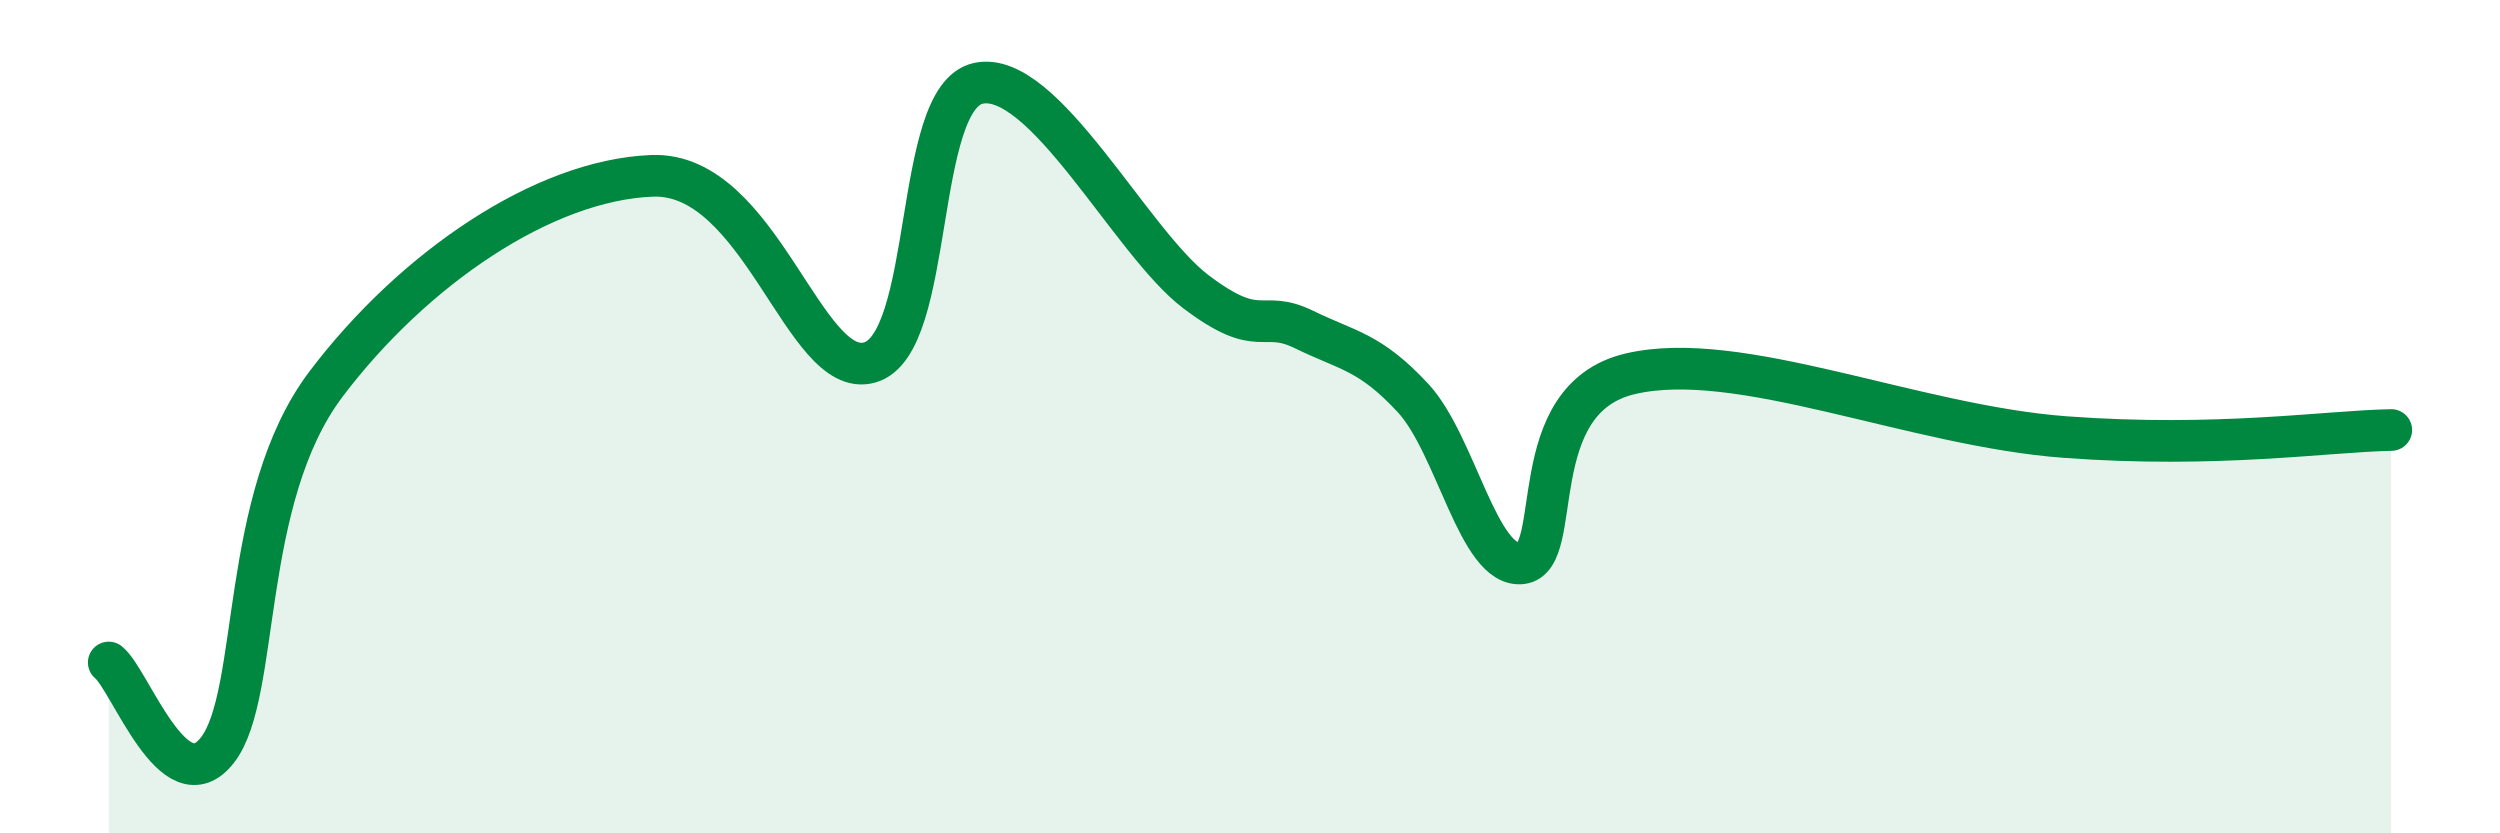 
    <svg width="60" height="20" viewBox="0 0 60 20" xmlns="http://www.w3.org/2000/svg">
      <path
        d="M 2.61,15.9 C 3.13,16.32 4.18,19.34 5.22,18 C 6.26,16.66 5.74,11.97 7.83,9.21 C 9.92,6.45 13.04,4.32 15.65,4.22 C 18.26,4.12 19.3,9.14 20.87,8.7 C 22.44,8.26 21.91,2.34 23.48,2 C 25.05,1.66 27.14,5.82 28.7,7 C 30.26,8.18 30.26,7.4 31.3,7.91 C 32.34,8.42 32.87,8.43 33.91,9.55 C 34.95,10.67 35.48,13.64 36.52,13.52 C 37.56,13.4 36.52,9.58 39.13,8.97 C 41.74,8.36 45.92,10.22 49.57,10.49 C 53.22,10.76 55.83,10.35 57.39,10.32L57.39 20L2.61 20Z"
        fill="#008740"
        opacity="0.1"
        stroke-linecap="round"
        stroke-linejoin="round"
      />
      <path
        d="M 2.61,15.9 C 3.13,16.32 4.18,19.34 5.22,18 C 6.26,16.66 5.74,11.97 7.83,9.21 C 9.92,6.45 13.04,4.32 15.65,4.22 C 18.26,4.12 19.3,9.14 20.87,8.7 C 22.44,8.26 21.91,2.34 23.48,2 C 25.05,1.66 27.14,5.82 28.7,7 C 30.26,8.18 30.26,7.4 31.3,7.91 C 32.34,8.42 32.87,8.43 33.91,9.55 C 34.95,10.67 35.48,13.64 36.52,13.52 C 37.56,13.4 36.52,9.58 39.13,8.97 C 41.74,8.36 45.92,10.22 49.57,10.49 C 53.22,10.76 55.83,10.35 57.39,10.32"
        stroke="#008740"
        stroke-width="1"
        fill="none"
        stroke-linecap="round"
        stroke-linejoin="round"
      />
    </svg>
  